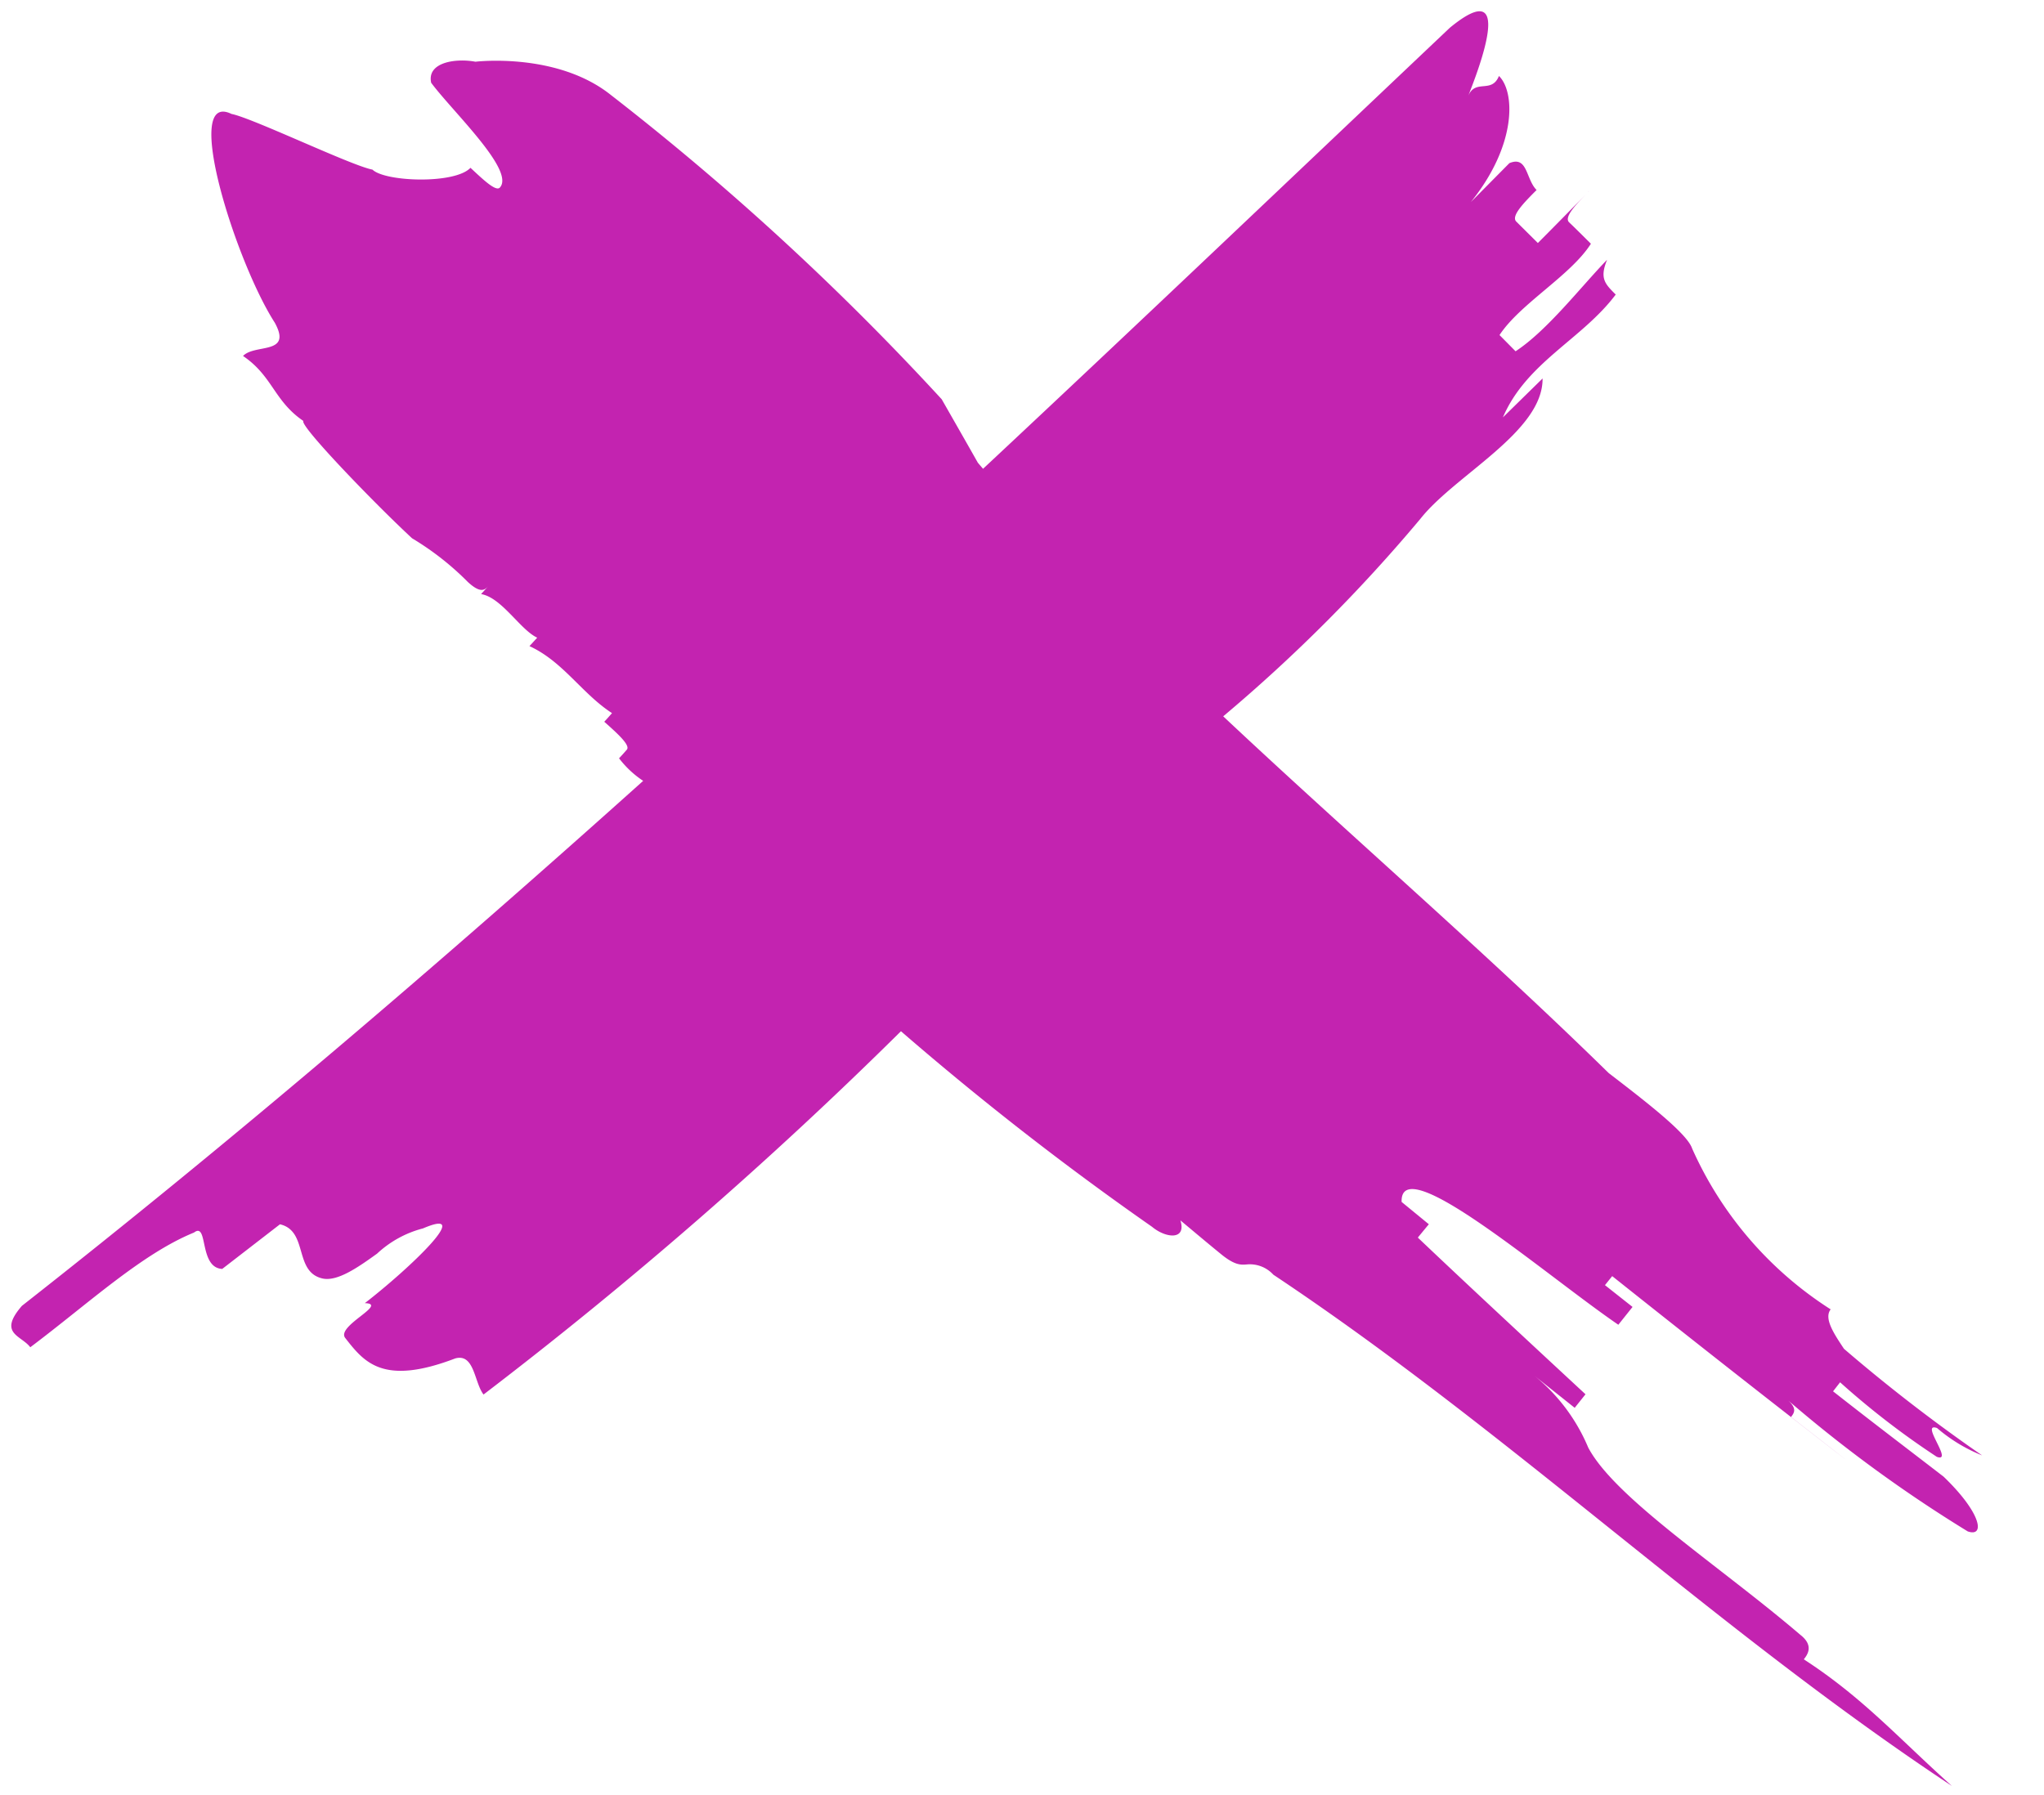 <?xml version="1.0" encoding="UTF-8"?>
<svg xmlns="http://www.w3.org/2000/svg" width="90.589" height="79.574" viewBox="0 0 90.589 79.574">
  <path d="M55.934,56.007a1.408,1.408,0,0,0-1.158-.455c-.27.024-.541.048-1.149-.447S52.415,54.1,51.816,53.6c.278.894-.655.79-1.254.287a134.962,134.962,0,0,1-11.131-8.672,191.713,191.713,0,0,1-18.5,16.105c-.414-.535-.4-1.836-1.254-1.6-3.217,1.229-4.041.16-4.878-.91-.405-.535,1.933-1.509.871-1.541,1.94-1.5,4.909-4.311,2.577-3.313a4.716,4.716,0,0,0-2.034,1.118c-.864.623-1.773,1.253-2.428,1.1-1.27-.3-.613-2.108-1.876-2.4L9.35,55.752C8.3,55.7,8.742,53.652,8.1,54.139c-2.326.95-4.687,3.154-7.257,5.086C.44,58.69-.6,58.626.473,57.388,9.856,50.024,19.02,42.178,28.006,34.116a4.4,4.4,0,0,1-1.069-1c.178-.192.178-.192.345-.383s-.408-.711-1-1.237c.176-.192.176-.192.343-.383-1.332-.862-2.163-2.283-3.658-2.97.169-.184.169-.184.343-.375-.748-.343-1.573-1.78-2.488-1.932l.325-.357c-.163.177-.345.34-.909-.177a12.571,12.571,0,0,0-2.475-1.94c-1.724-1.6-5-5.006-4.816-5.2-1.31-.894-1.357-1.988-2.675-2.882.528-.551,2.2-.032,1.406-1.477C9.934,11.091,7.546,3.475,9.764,4.552c.92.176,5.326,2.3,6.244,2.467.559.543,3.649.655,4.344-.08.566.527,1.125,1.062,1.3.878.7-.75-2.107-3.385-3.041-4.647-.2-.9,1.06-1.1,1.962-.934,0,0,3.609-.439,6.005,1.477A119.1,119.1,0,0,1,41.237,17.2c.4.7,1.205,2.108,1.6,2.81.076.091.154.181.232.272C50.036,13.769,56.914,7.212,63.76.728c2.49-2.044,1.771.615.8,3.05.321-.814,1.045-.1,1.374-.91.717.7.8,3.05-1.245,5.589l1.706-1.724c.815-.343.726.711,1.207,1.19-.575.575-1.143,1.158-.9,1.4s.717.711.956.95c.552-.551,1.624-1.645,2.219-2.248-.548.557-1.065,1.1-.835,1.33.247.232.726.711.967.95-.9,1.413-3.132,2.651-4.05,4.048l.711.719c1.406-.918,2.914-2.882,4.056-4.056-.336.822-.1,1.062.383,1.541-1.492,1.988-3.952,3-5,5.445l1.758-1.724c.024,2.363-3.874,4.271-5.413,6.219a70.835,70.835,0,0,1-8.741,8.758c5.611,5.27,11.6,10.438,17.083,15.813,1.66,1.276,3.486,2.684,3.7,3.348a16.351,16.351,0,0,0,6.139,7.129c-.31.4.145,1.078.59,1.748a73.186,73.186,0,0,0,6.123,4.726,7.115,7.115,0,0,1-2-1.214c-.39-.136-.2.248-.007.639s.381.774,0,.639a35.878,35.878,0,0,1-4.288-3.305l-.312.4c1.829,1.437,3.056,2.363,4.9,3.784,1.686,1.621,1.844,2.691,1.071,2.427a61.113,61.113,0,0,1-8.068-5.9c.535.434.381.633.236.825.608.479,1.835,1.429,2.444,1.908-3.68-2.858-6.732-5.253-10.371-8.151l-.321.4,1.223.966c-.16.2-.479.6-.63.79-3.219-2.2-9.683-7.808-9.605-5.445l1.207.99c-.163.192-.488.591-.488.591,2.268,2.156,5.132,4.814,7.431,6.946l-.479.6-1.835-1.461a8.15,8.15,0,0,1,2.435,3.225c1.2,2.259,5.829,5.245,9.4,8.3.615.479.312.886.154,1.086,2.633,1.709,4.214,3.513,6.562,5.613C75.512,71.727,66.426,62.993,55.934,56.007Zm15.114-8.694Zm-1.1-39.368-.076.075C69.9,8,69.921,7.971,69.948,7.945Z" transform="translate(0.499 0.5)" fill="#c323b0" stroke="rgba(0,0,0,0)" stroke-miterlimit="10" stroke-width="1"></path>
</svg>
